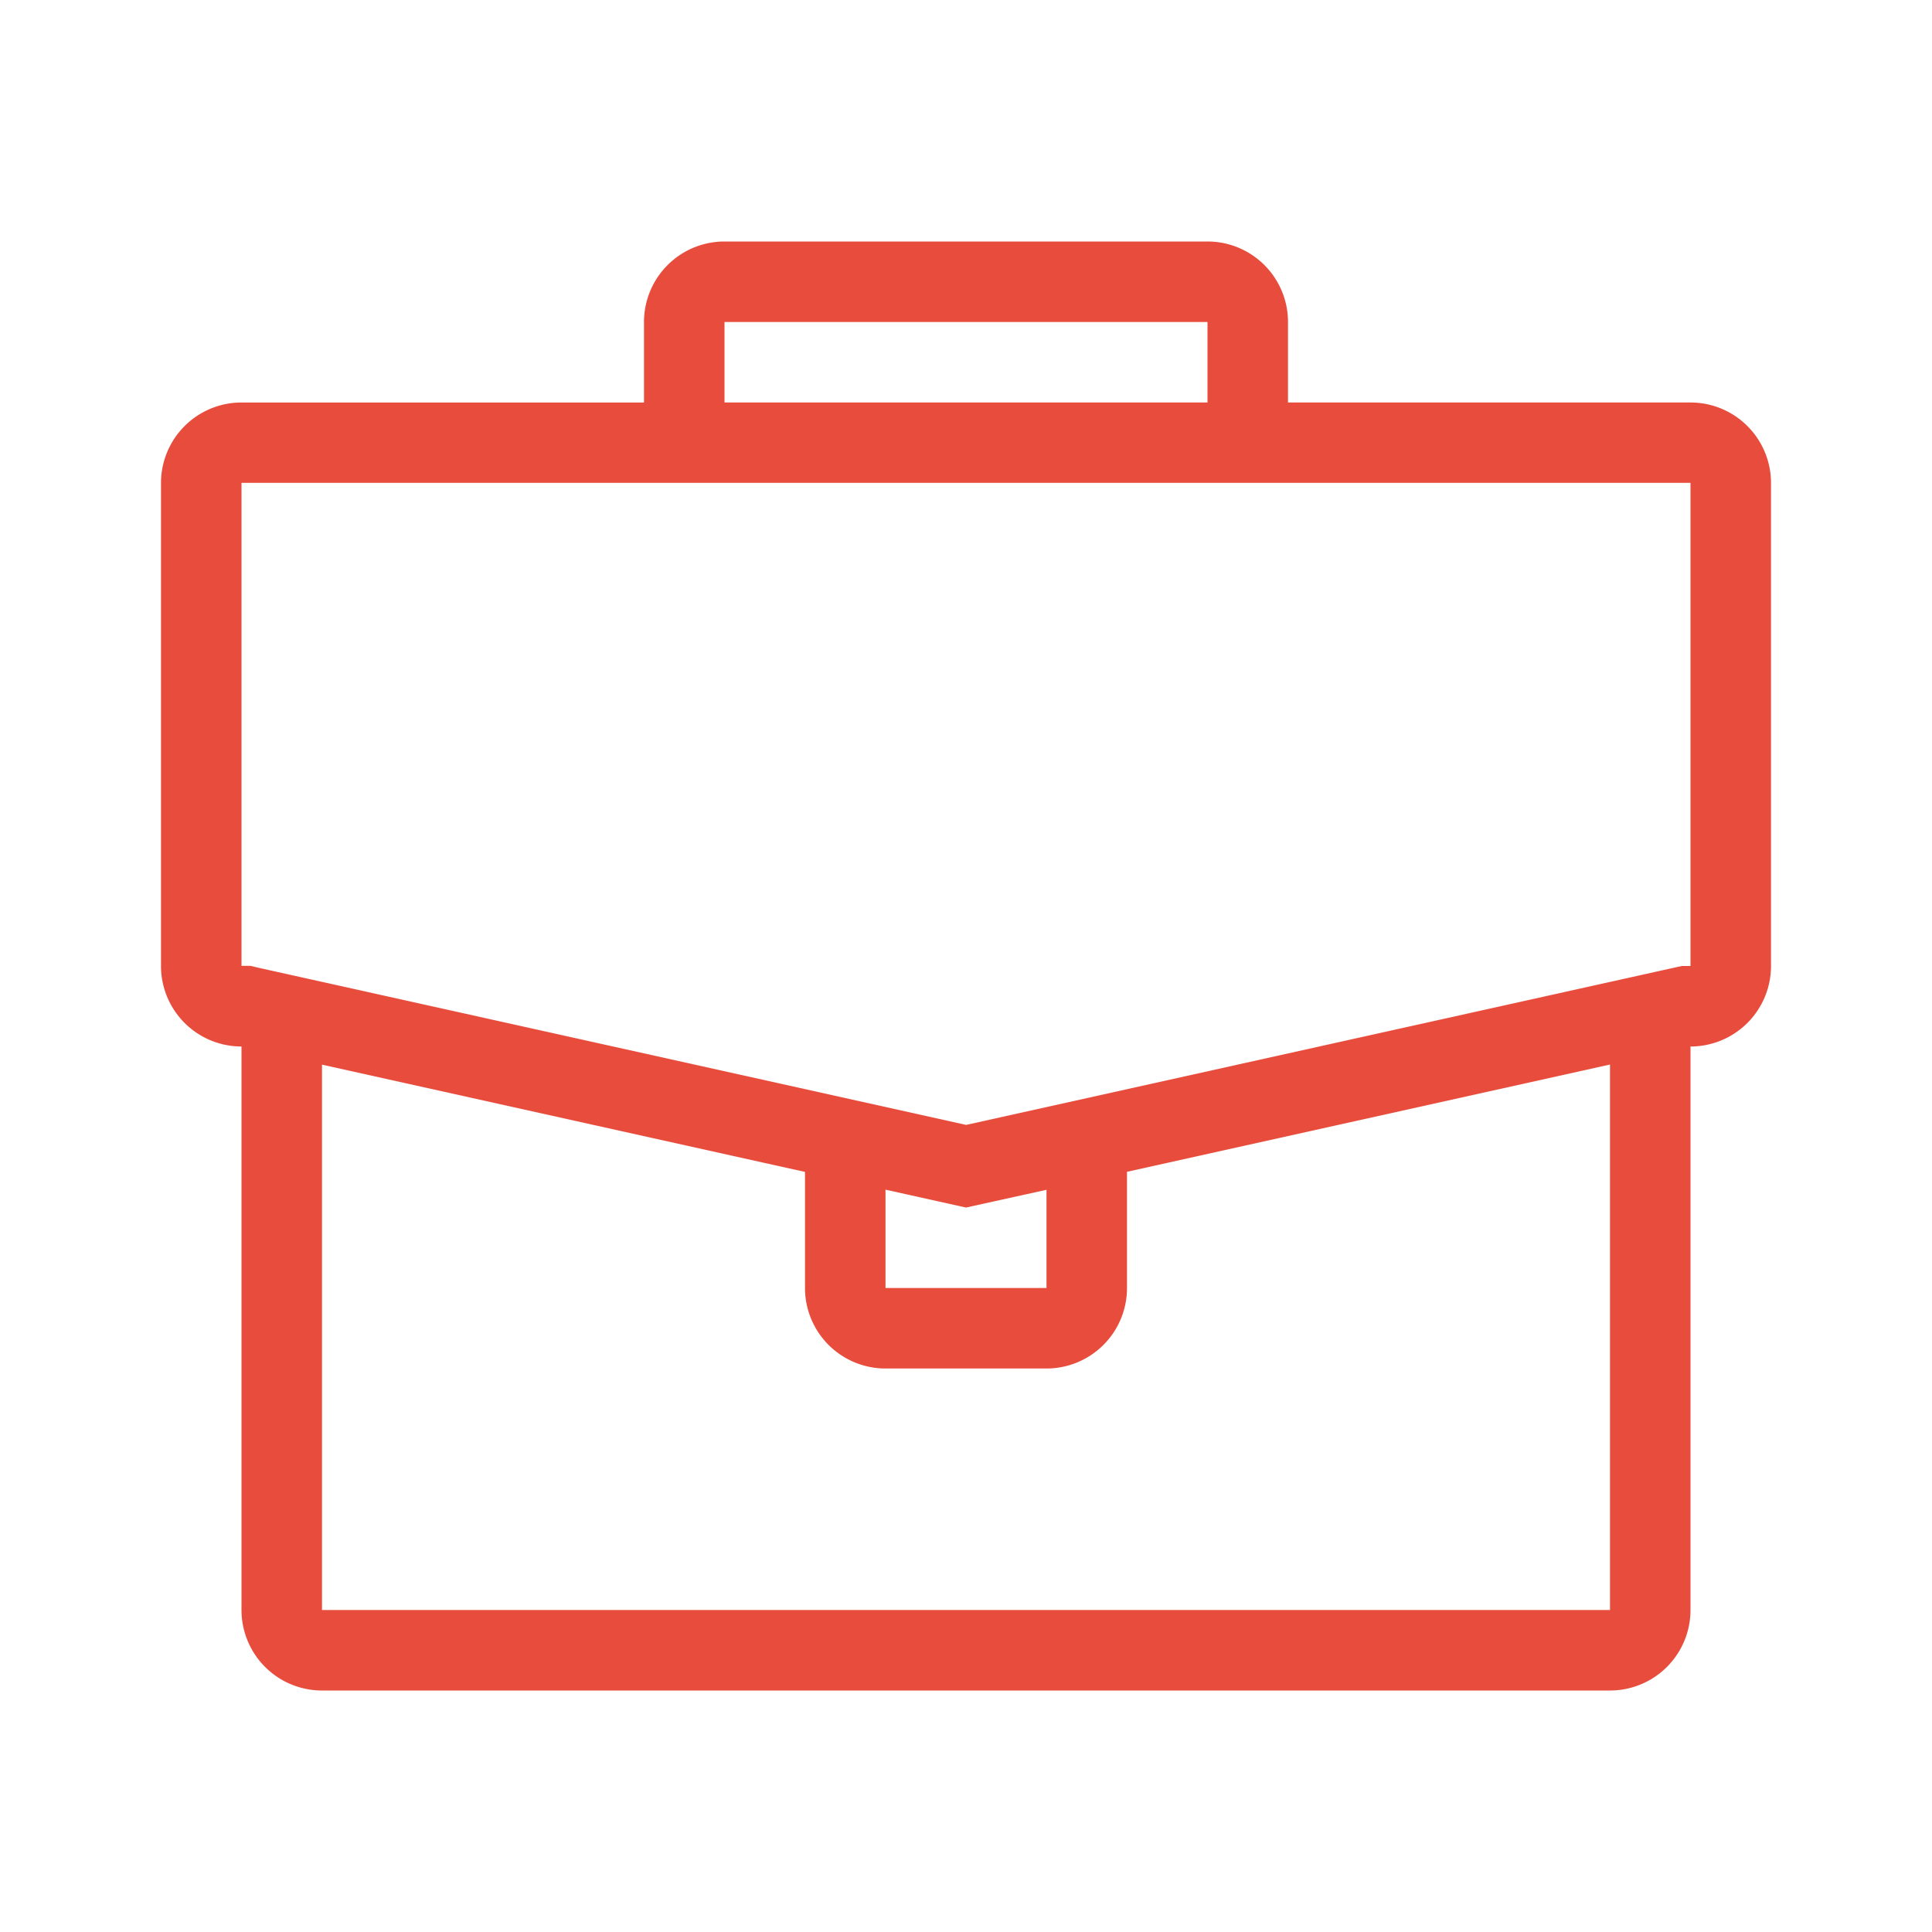 <svg id="Placement" xmlns="http://www.w3.org/2000/svg" width="48" height="48" viewBox="0 0 48 48">
  <path id="Path_1139" data-name="Path 1139" d="M1434,490h-10v-2a2,2,0,0,0-2-2h-12a2,2,0,0,0-2,2v2h-10a2,2,0,0,0-2,2v12a2,2,0,0,0,2,2V520a2,2,0,0,0,2,2h32a2,2,0,0,0,2-2V506a2,2,0,0,0,2-2V492A2,2,0,0,0,1434,490Zm-24-2h12v2h-12Zm-10,32,0-13.549,12,2.665V512a2,2,0,0,0,2,2h4a2,2,0,0,0,2-2v-2.887l12-2.665L1432,520Zm18-10.44V512h-4v-2.443l2,.444ZM1434,504h-.219l-.215.048-17.562,3.9-17.562-3.9-.219-.052H1398l0-12H1434l0,0Z" transform="translate(-1392 -480)" fill="#e74c3c"/>
  <rect id="Rectangle_517" data-name="Rectangle 517" width="48" height="48" fill="none"/>
</svg>
